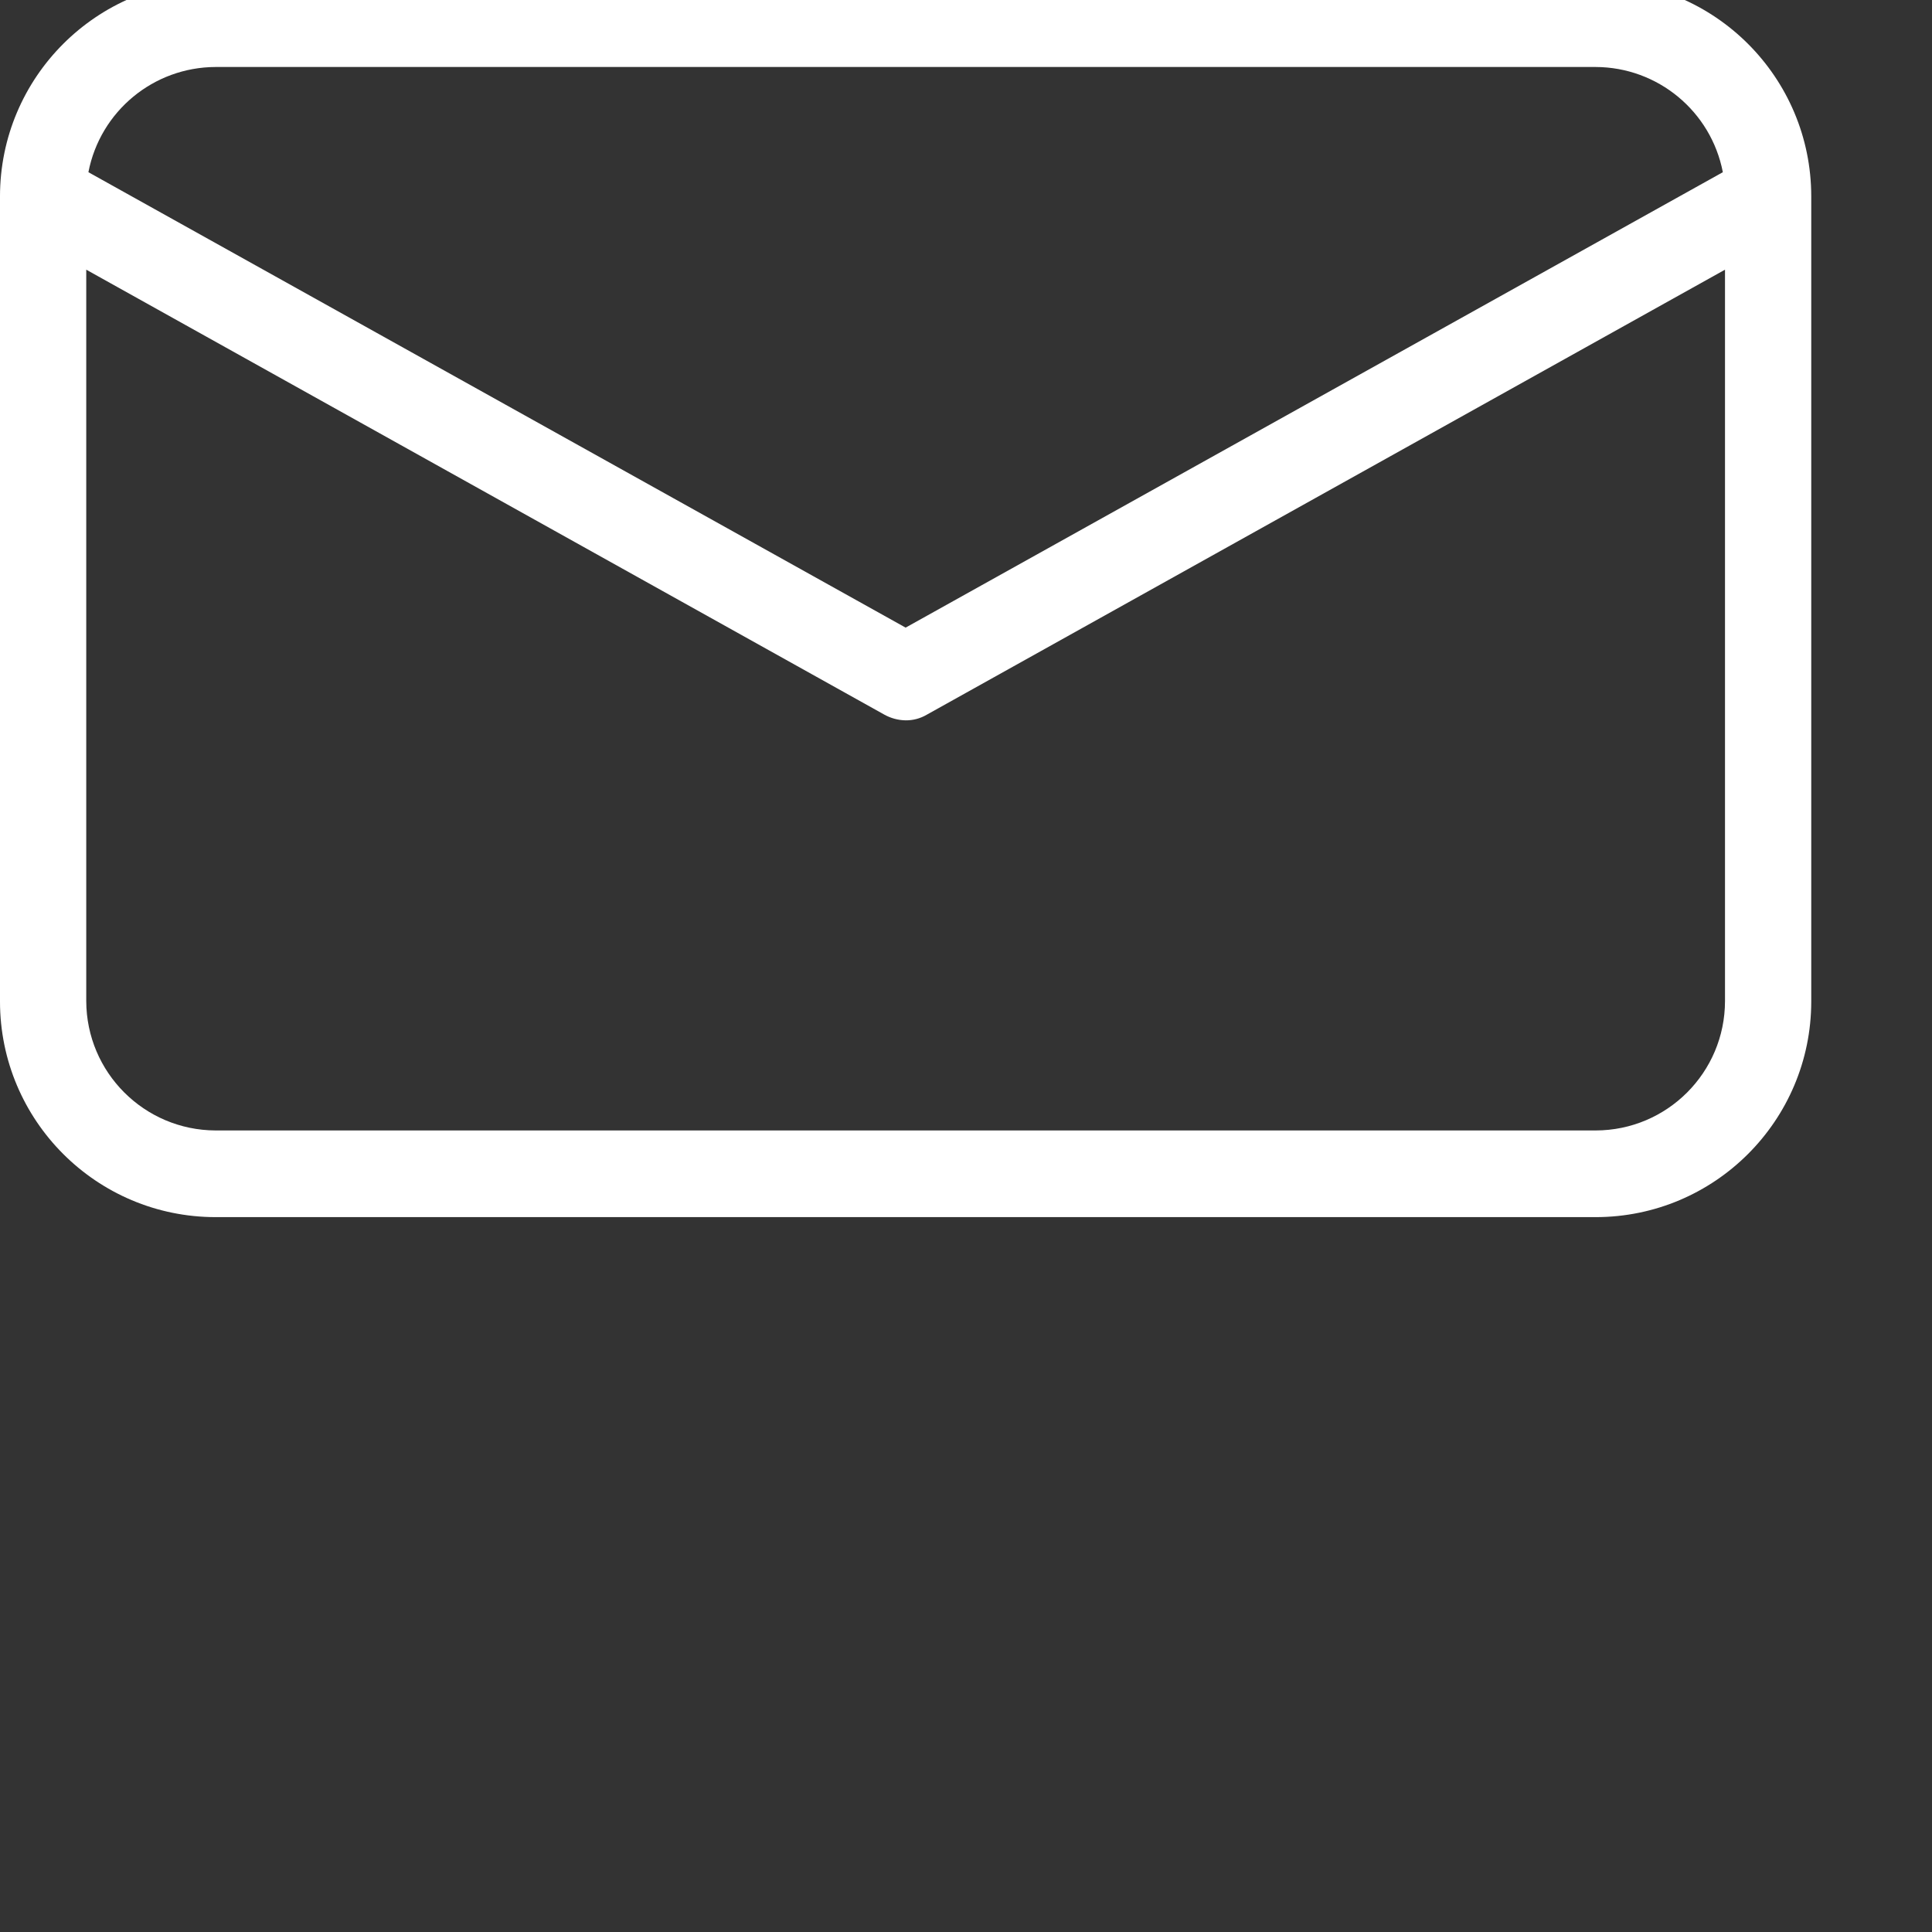 <?xml version="1.0" encoding="UTF-8"?> <svg xmlns="http://www.w3.org/2000/svg" width="560" height="560"><rect width="100%" height="100%" fill="#333333" stroke="none"/> <g> <title>background</title> <rect fill="none" id="canvas_background" height="402" width="582" y="-1" x="-1"></rect> </g> <g> <title>Layer 1</title> <path fill="#ffffff" id="svg_1" d="m462.5,-5.582l-400,0c-34.512,0.012 -62.484,27.988 -62.5,62.5l0,233.371c0.016,34.512 27.988,62.492 62.5,62.5l400,0c34.512,-0.008 62.484,-27.988 62.5,-62.5l0,-233.371c-0.016,-34.512 -27.988,-62.488 -62.5,-62.5zm-400,25l400,0c18.004,0.047 33.453,12.824 36.875,30.496l-236.875,132.004l-236.875,-132.004c3.422,-17.672 18.871,-30.449 36.875,-30.496zm400,308.25l-400,0c-20.684,-0.062 -37.441,-16.816 -37.5,-37.5l0,-212l231.375,128.996c1.875,1.031 3.98,1.594 6.125,1.629c2.152,0.023 4.266,-0.539 6.125,-1.629l231.375,-128.996l0,212c-0.016,20.703 -16.797,37.48 -37.5,37.5zm0,0"></path> </g> </svg> 